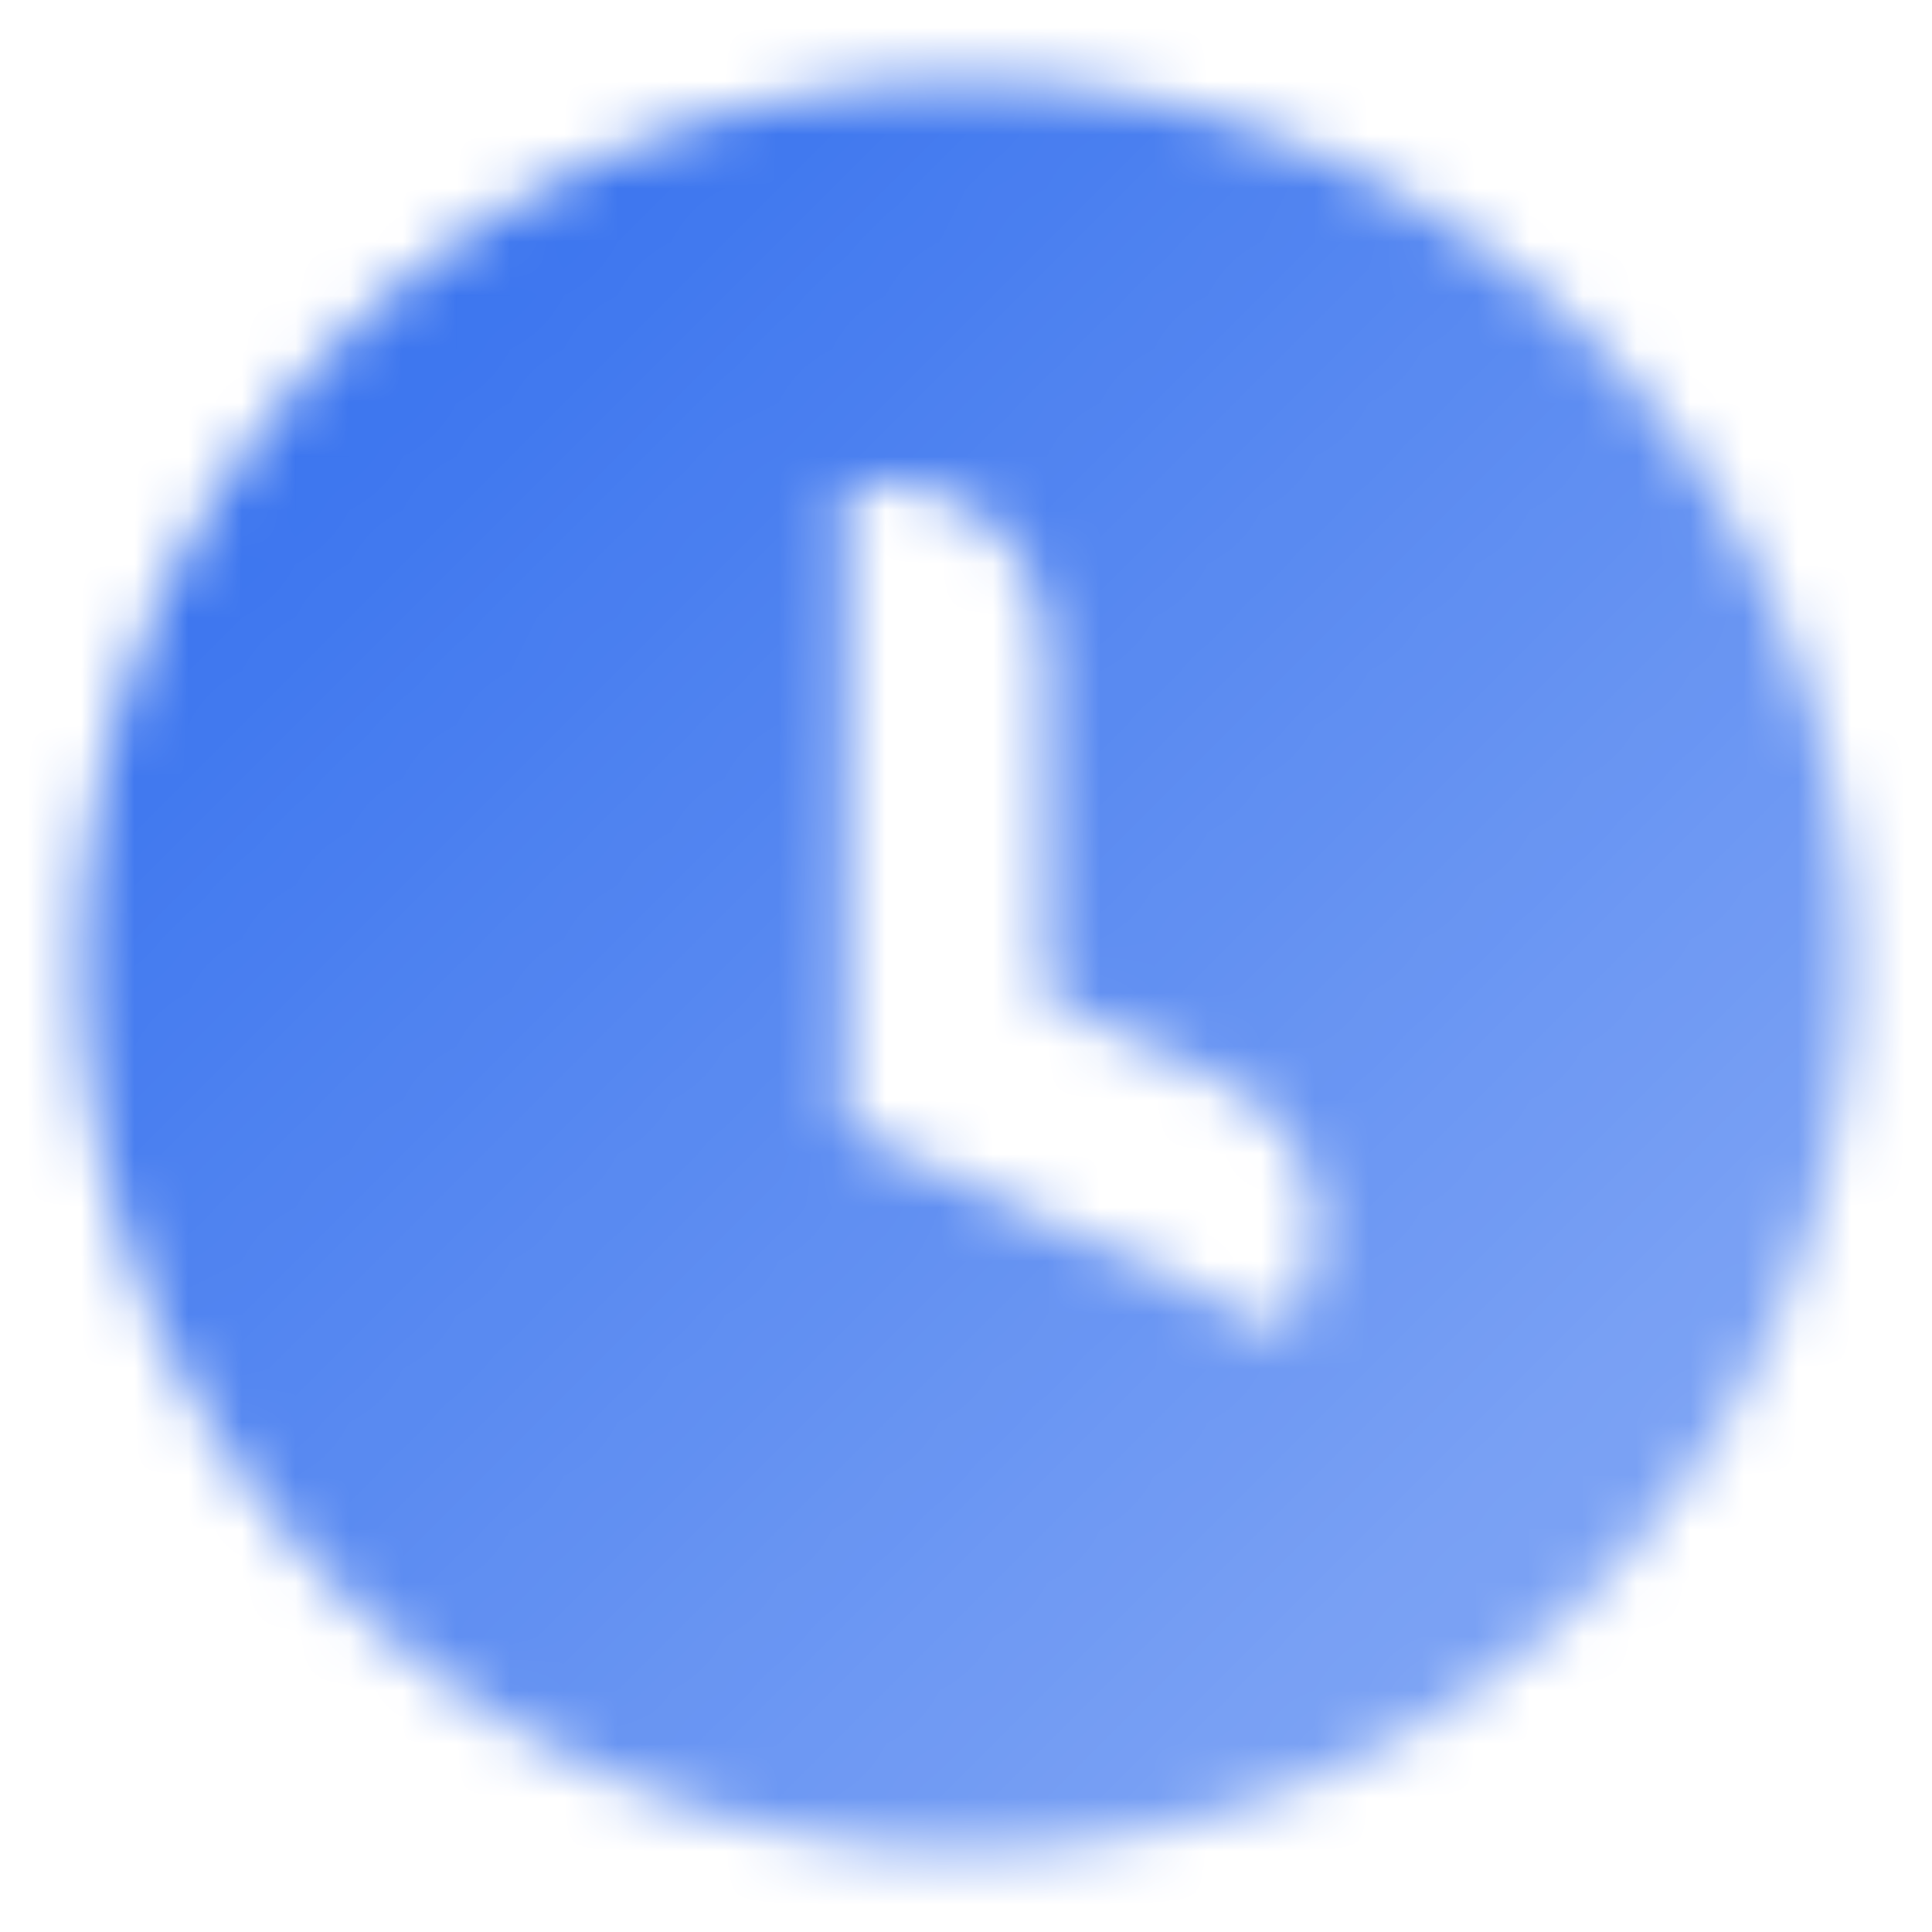 <?xml version="1.0" encoding="UTF-8"?> <svg xmlns="http://www.w3.org/2000/svg" width="36" height="36" viewBox="0 0 36 36" fill="none"> <mask id="mask0_30_189376" style="mask-type:alpha" maskUnits="userSpaceOnUse" x="1" y="1" width="34" height="34"> <path fill-rule="evenodd" clip-rule="evenodd" d="M1.5 18C1.5 8.887 8.887 1.5 18 1.5C27.113 1.5 34.5 8.887 34.5 18C34.5 27.113 27.113 34.5 18 34.5C8.887 34.5 1.5 27.113 1.5 18ZM15.75 9H16.5C18.157 9 19.5 10.343 19.5 12V18.611L22.83 20.164C24.332 20.864 24.982 22.649 24.281 24.151L23.964 24.831L15.75 21L15.75 21V9Z" fill="url(#paint0_linear_30_189376)"></path> </mask> <g mask="url(#mask0_30_189376)"> <rect width="36" height="36" fill="#336FEE"></rect> </g> <defs> <linearGradient id="paint0_linear_30_189376" x1="7.5" y1="7.5" x2="28.5" y2="28.5" gradientUnits="userSpaceOnUse"> <stop stop-opacity="0.95"></stop> <stop offset="1" stop-opacity="0.65"></stop> </linearGradient> </defs> </svg> 